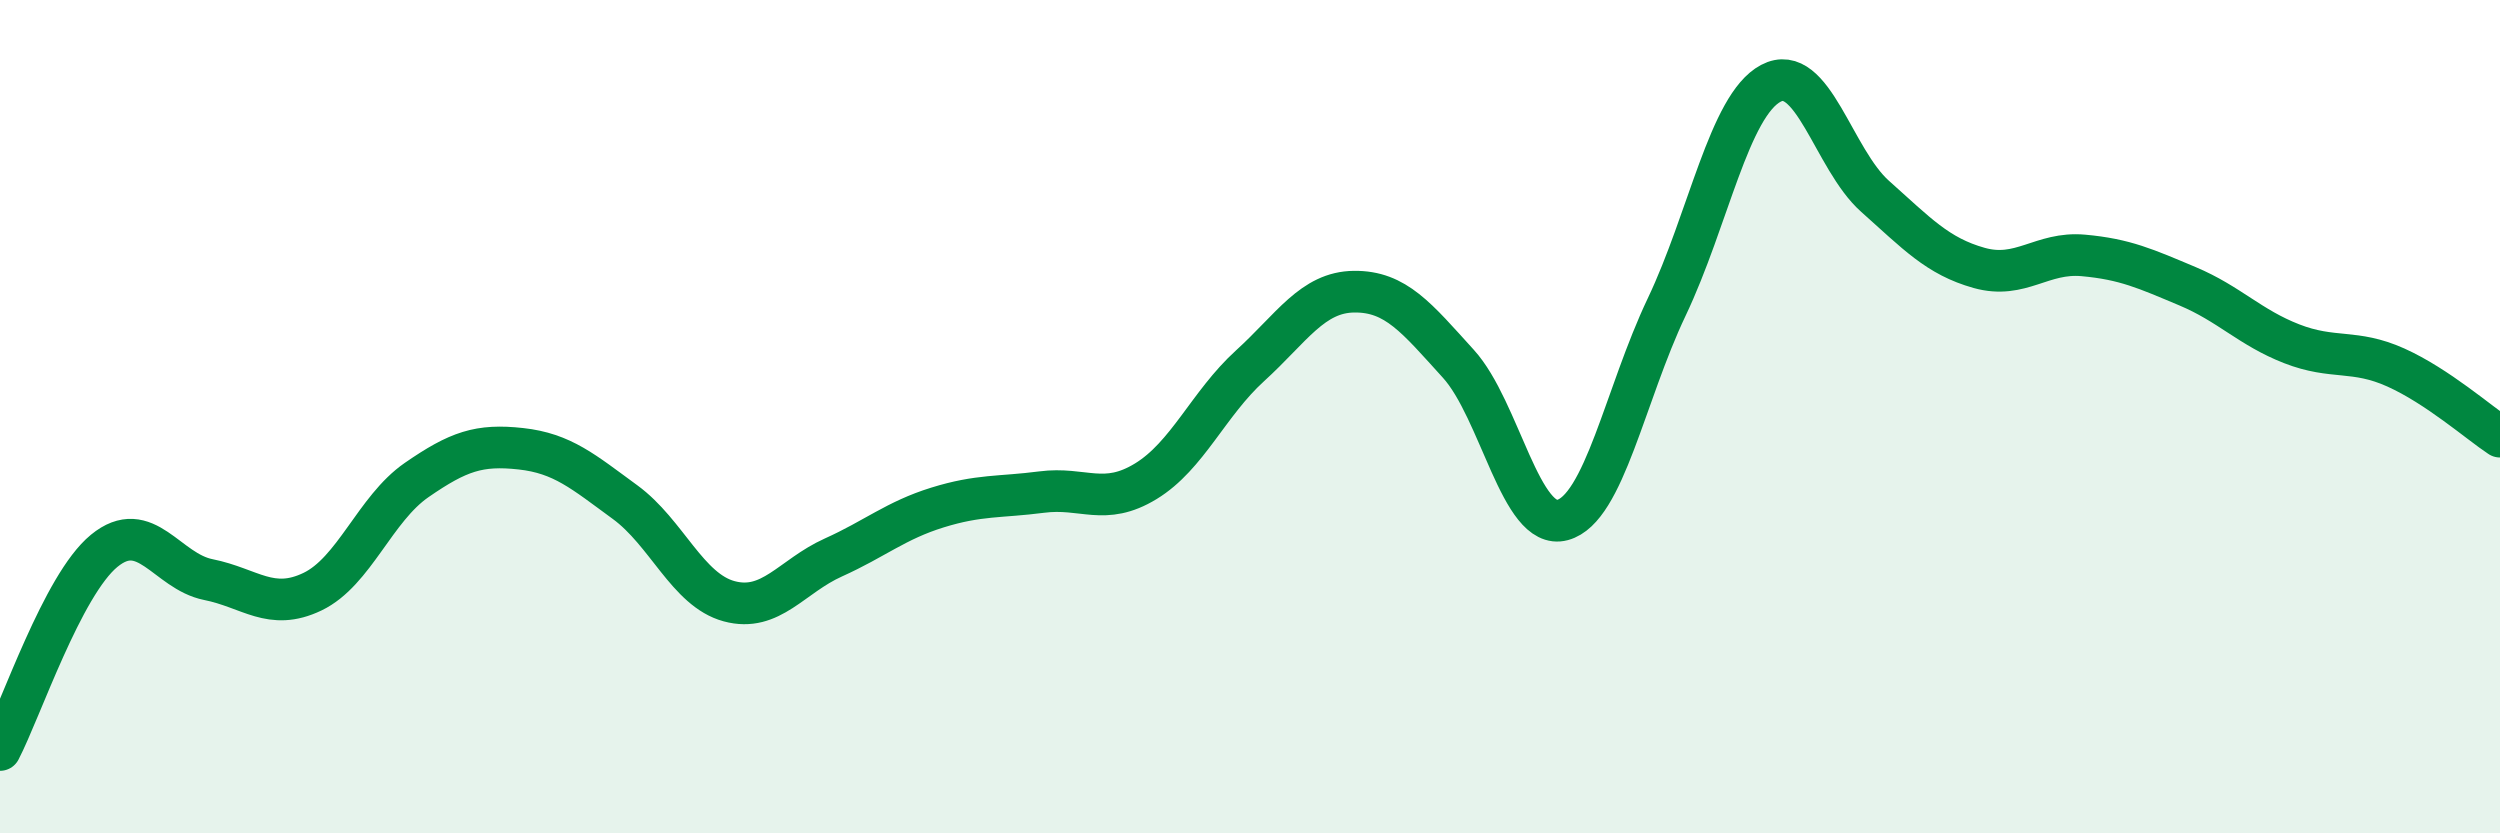 
    <svg width="60" height="20" viewBox="0 0 60 20" xmlns="http://www.w3.org/2000/svg">
      <path
        d="M 0,18 C 0.5,17.04 1.5,14.04 2.5,13.22 C 3.5,12.4 4,13.71 5,13.91 C 6,14.11 6.5,14.68 7.5,14.2 C 8.5,13.72 9,12.21 10,11.52 C 11,10.83 11.5,10.66 12.5,10.77 C 13.5,10.88 14,11.32 15,12.05 C 16,12.78 16.5,14.16 17.5,14.43 C 18.5,14.7 19,13.83 20,13.38 C 21,12.93 21.5,12.49 22.5,12.18 C 23.5,11.87 24,11.94 25,11.81 C 26,11.68 26.5,12.16 27.5,11.55 C 28.5,10.94 29,9.69 30,8.78 C 31,7.87 31.5,7.01 32.5,7 C 33.5,6.99 34,7.63 35,8.73 C 36,9.83 36.5,12.75 37.5,12.48 C 38.5,12.21 39,9.47 40,7.37 C 41,5.27 41.5,2.53 42.5,2 C 43.5,1.47 44,3.82 45,4.71 C 46,5.6 46.5,6.15 47.5,6.43 C 48.5,6.71 49,6.04 50,6.13 C 51,6.22 51.5,6.45 52.5,6.87 C 53.5,7.29 54,7.86 55,8.25 C 56,8.64 56.5,8.37 57.5,8.82 C 58.5,9.27 59.5,10.15 60,10.48L60 20L0 20Z"
        fill="#008740"
        opacity="0.1"
        stroke-linecap="round"
        stroke-linejoin="round"
      />
      <path
        d="M 0,18 C 0.5,17.04 1.5,14.04 2.5,13.22 C 3.5,12.4 4,13.71 5,13.91 C 6,14.11 6.5,14.68 7.5,14.2 C 8.5,13.72 9,12.21 10,11.52 C 11,10.83 11.5,10.66 12.5,10.77 C 13.5,10.88 14,11.32 15,12.05 C 16,12.78 16.5,14.16 17.5,14.43 C 18.5,14.7 19,13.83 20,13.38 C 21,12.93 21.5,12.49 22.5,12.18 C 23.5,11.87 24,11.94 25,11.81 C 26,11.68 26.5,12.16 27.5,11.55 C 28.5,10.94 29,9.69 30,8.78 C 31,7.87 31.5,7.01 32.5,7 C 33.5,6.99 34,7.63 35,8.73 C 36,9.83 36.5,12.75 37.5,12.48 C 38.5,12.21 39,9.47 40,7.37 C 41,5.27 41.5,2.53 42.5,2 C 43.5,1.47 44,3.82 45,4.71 C 46,5.6 46.5,6.15 47.5,6.43 C 48.5,6.71 49,6.04 50,6.13 C 51,6.22 51.5,6.45 52.5,6.87 C 53.5,7.29 54,7.86 55,8.25 C 56,8.64 56.5,8.37 57.5,8.82 C 58.5,9.27 59.5,10.15 60,10.48"
        stroke="#008740"
        stroke-width="1"
        fill="none"
        stroke-linecap="round"
        stroke-linejoin="round"
      />
    </svg>
  